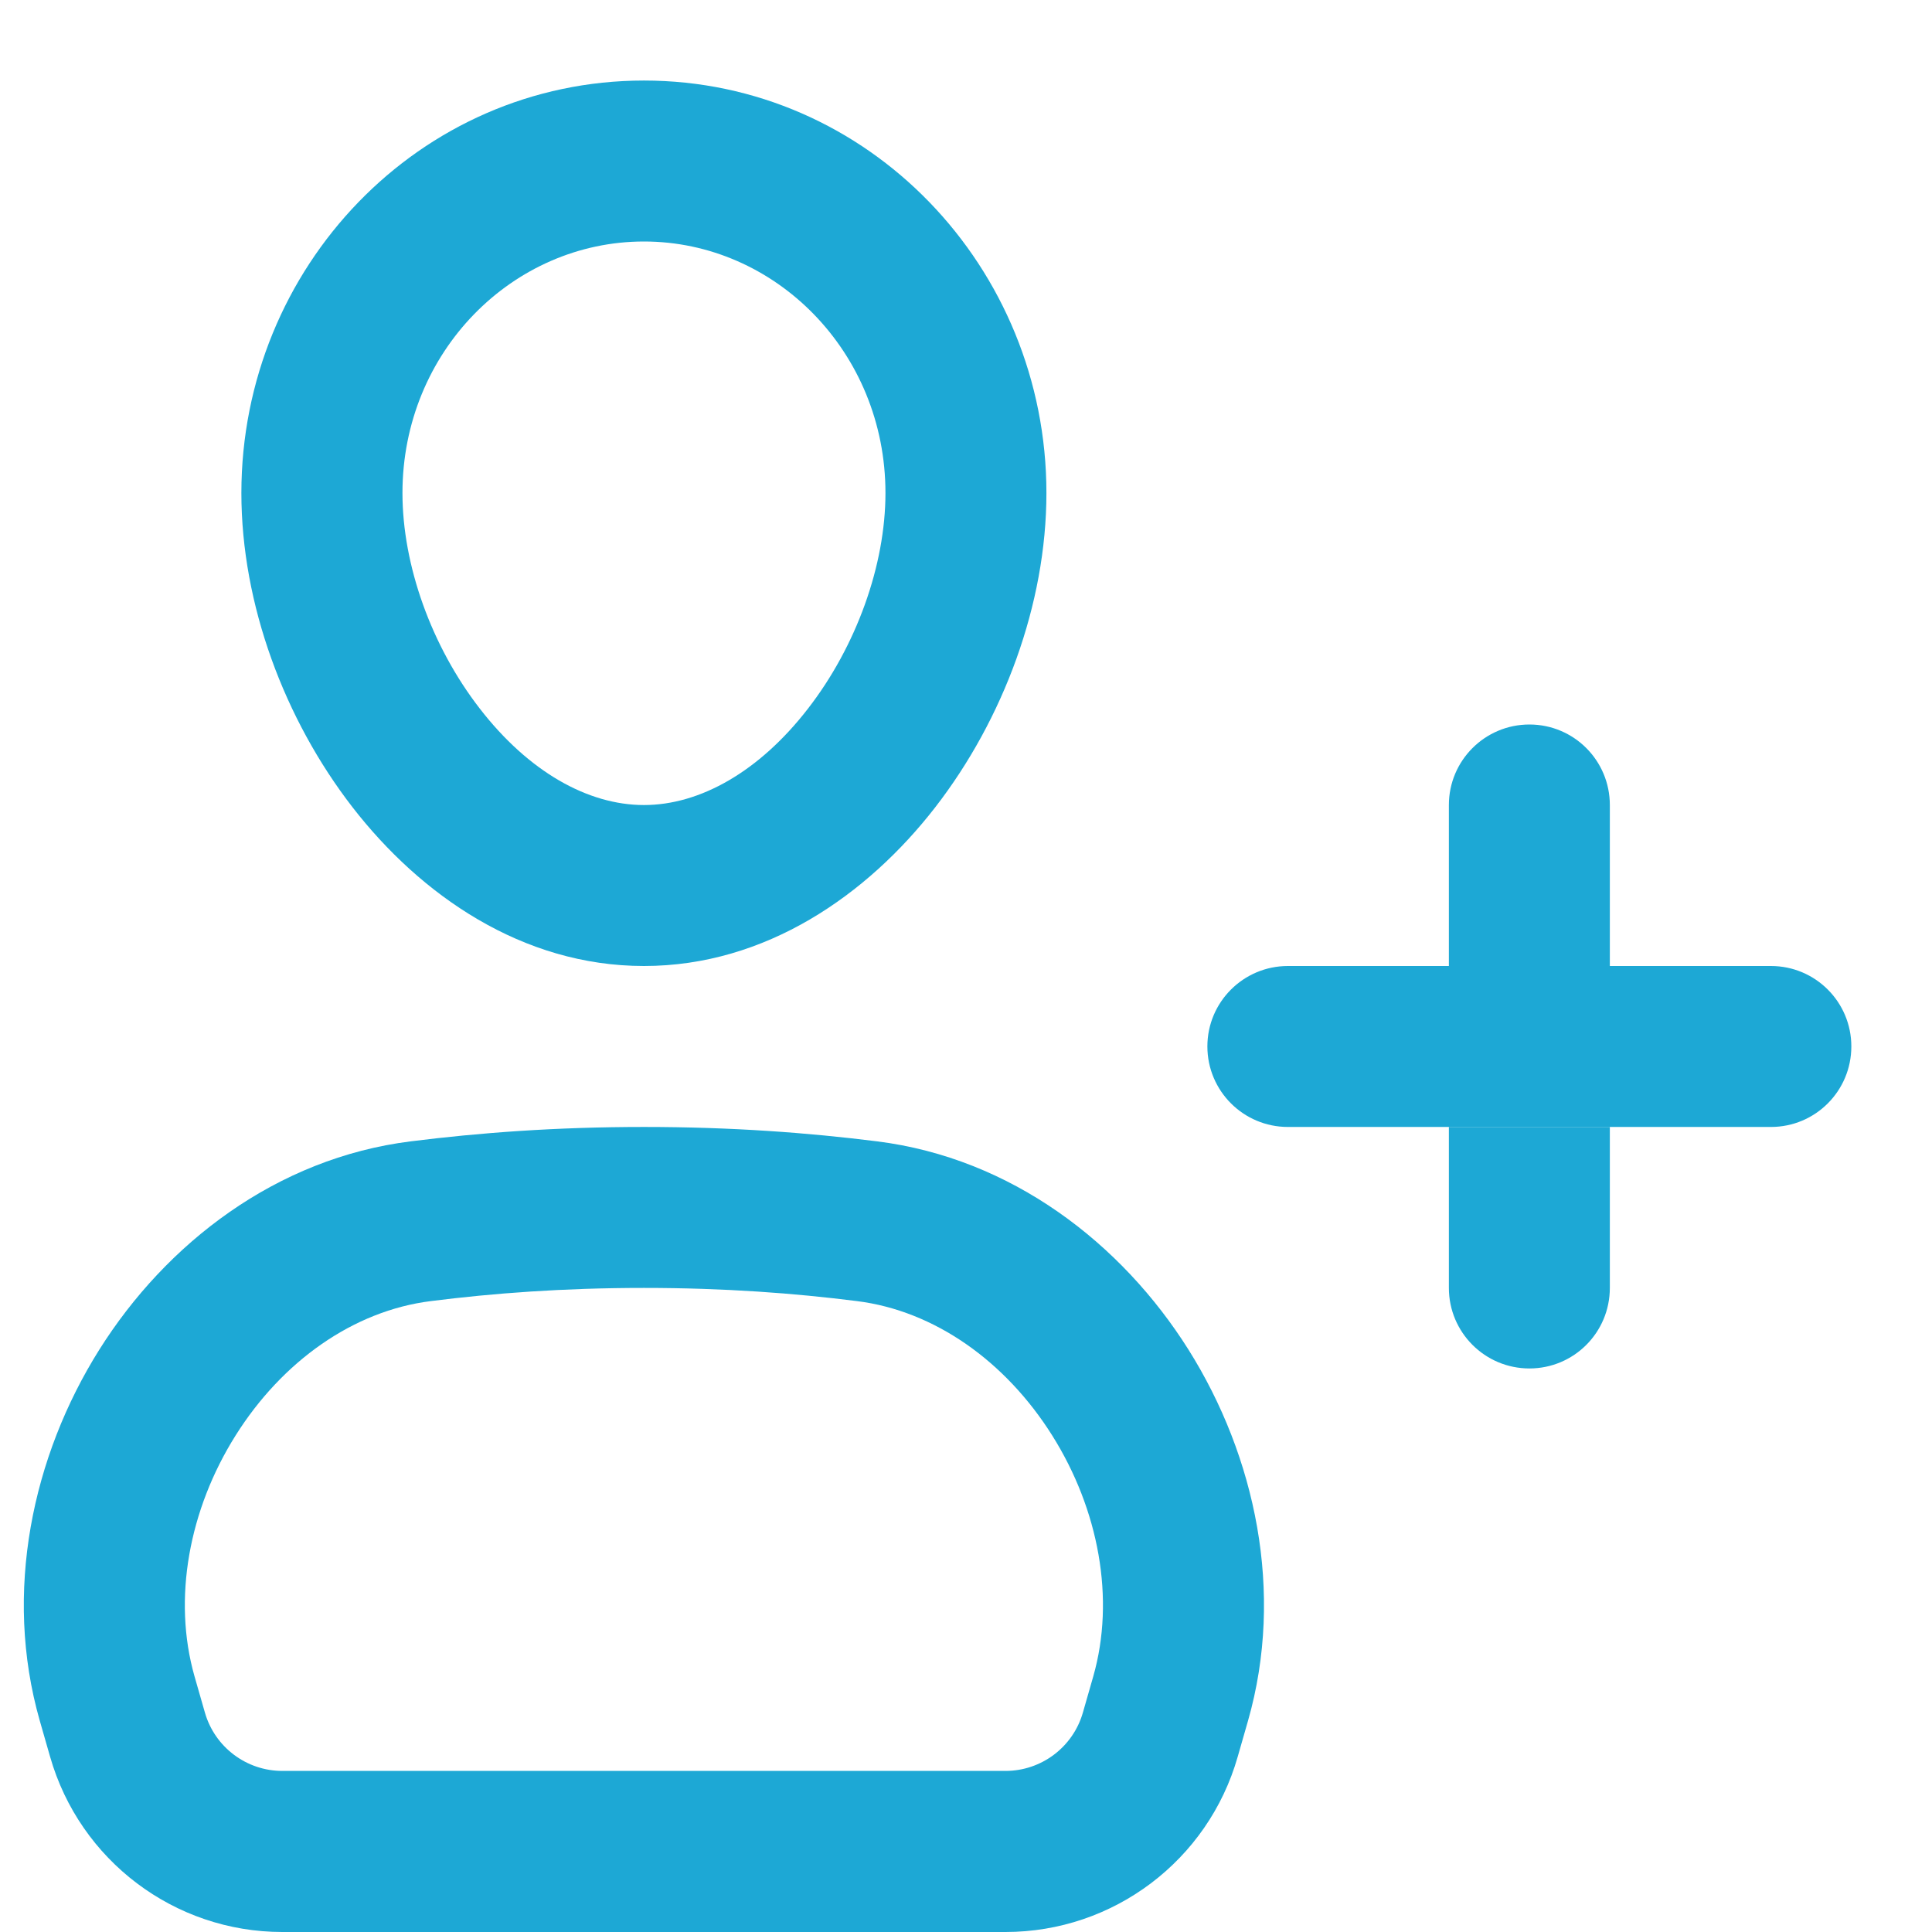 <svg width="16" height="16" viewBox="0 0 16 16" fill="none" xmlns="http://www.w3.org/2000/svg">
<path fill-rule="evenodd" clip-rule="evenodd" d="M15.332 8.666C15.332 8.298 15.034 8 14.666 8H10.666C10.298 8 9.999 8.298 9.999 8.666C9.999 9.035 10.298 9.333 10.666 9.333H14.666C15.034 9.333 15.332 9.035 15.332 8.666Z" fill="#1DA8D5"/>
<path d="M11.999 6.667C11.999 6.298 12.298 6 12.666 6C13.034 6 13.332 6.298 13.332 6.667V8H11.999V6.667Z" fill="#1DA8D5"/>
<path d="M11.999 9.333H13.332V10.666C13.332 11.035 13.034 11.333 12.666 11.333C12.298 11.333 11.999 11.035 11.999 10.666V9.333Z" fill="#1DA8D5"/>
<path fill-rule="evenodd" clip-rule="evenodd" d="M5.333 2C6.418 2 7.333 2.913 7.333 4.083C7.333 4.681 7.092 5.352 6.691 5.869C6.288 6.39 5.797 6.667 5.333 6.667C4.868 6.667 4.377 6.39 3.974 5.869C3.573 5.352 3.333 4.681 3.333 4.083C3.333 2.913 4.247 2 5.333 2ZM8.666 4.083C8.666 2.215 7.193 0.667 5.333 0.667C3.472 0.667 1.999 2.215 1.999 4.083C1.999 5.004 2.356 5.958 2.92 6.686C3.482 7.411 4.324 8 5.333 8C6.341 8 7.183 7.411 7.745 6.686C8.309 5.958 8.666 5.004 8.666 4.083Z" fill="#1DA8D5"/>
<path fill-rule="evenodd" clip-rule="evenodd" d="M7.262 9.452C6.697 9.381 6.062 9.333 5.333 9.333C4.603 9.333 3.968 9.381 3.403 9.452C2.288 9.591 1.376 10.297 0.822 11.178C0.268 12.06 0.026 13.187 0.329 14.249L0.415 14.549C0.661 15.408 1.445 16 2.338 16H8.327C9.22 16 10.005 15.408 10.25 14.549L10.336 14.249C10.639 13.187 10.397 12.06 9.843 11.178C9.289 10.297 8.377 9.591 7.262 9.452ZM5.333 10.666C6.002 10.666 6.582 10.71 7.096 10.775C7.739 10.855 8.328 11.274 8.714 11.888C9.1 12.502 9.237 13.241 9.054 13.883L8.968 14.183C8.886 14.469 8.624 14.666 8.327 14.666H2.338C2.041 14.666 1.779 14.469 1.697 14.183L1.611 13.883C1.428 13.241 1.565 12.502 1.951 11.888C2.337 11.274 2.926 10.855 3.569 10.775C4.083 10.71 4.663 10.666 5.333 10.666Z" fill="#1DA8D5"/>
</svg>

